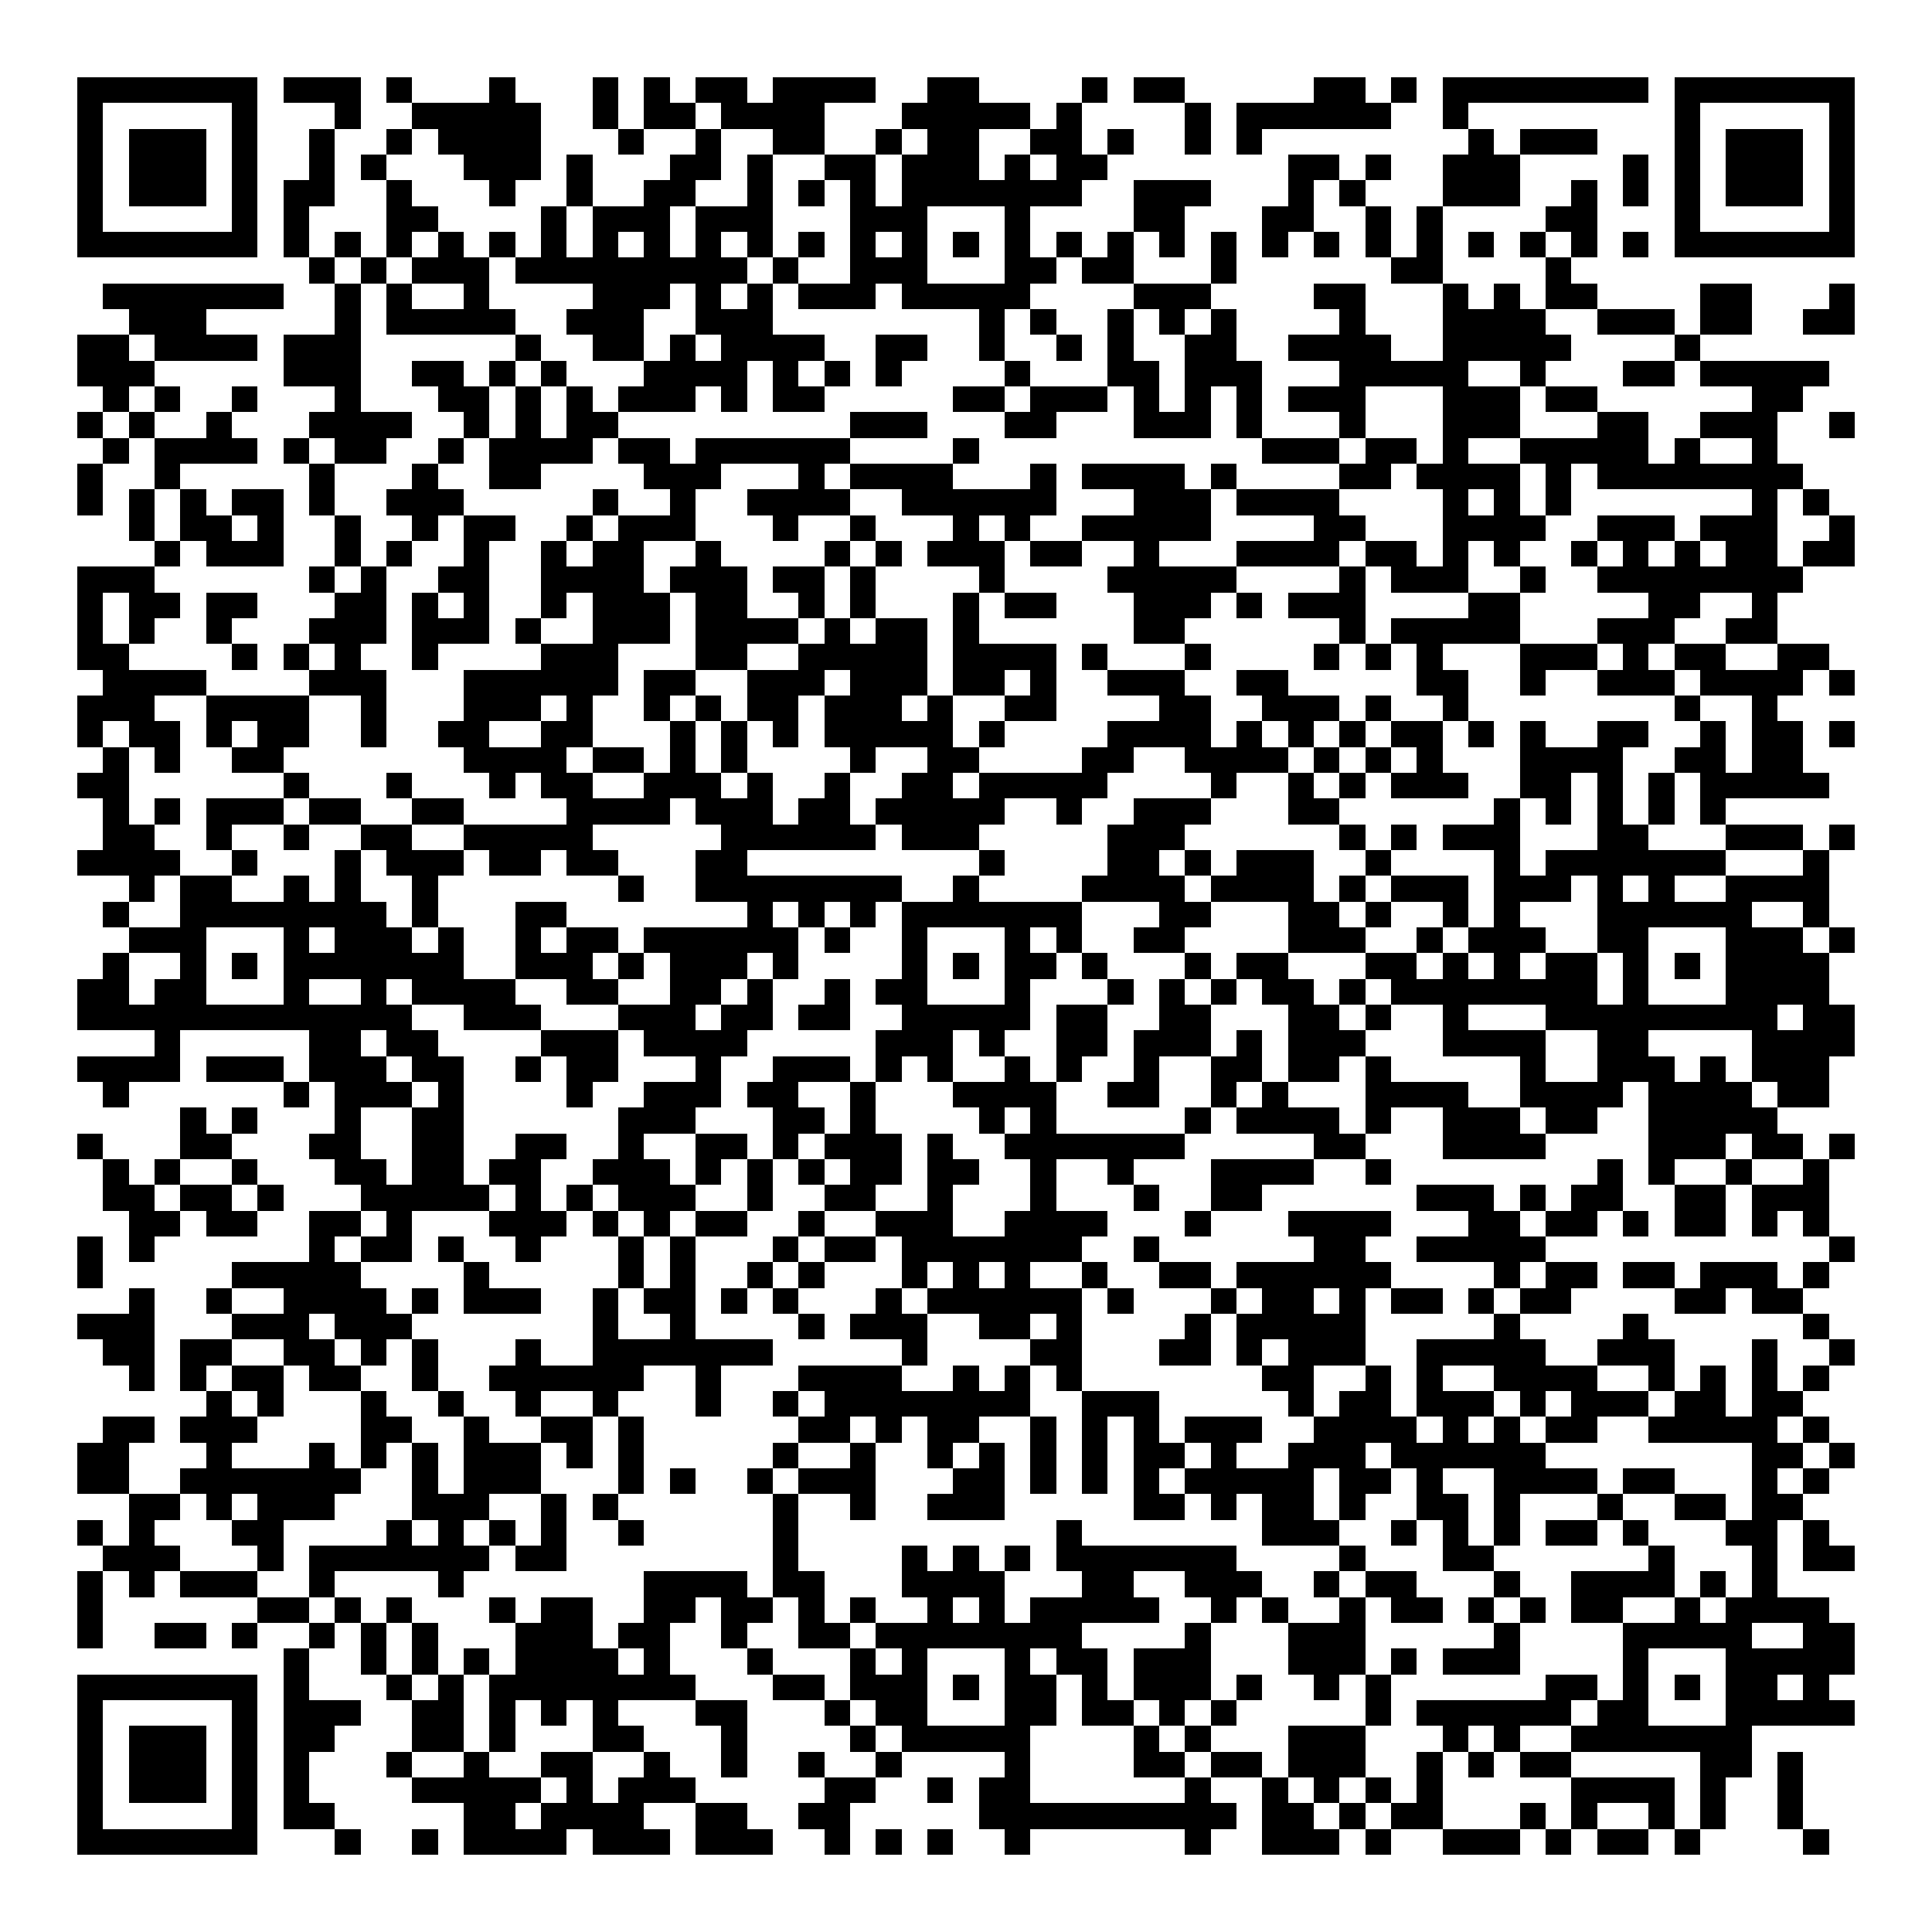 <svg xmlns="http://www.w3.org/2000/svg" width="176" height="176" viewBox="0 0 75 75" shape-rendering="crispEdges"><path fill="#ffffff" d="M0 0h75v75H0z"/><path stroke="#000000" d="M3 3.5h7m1 0h3m1 0h1m3 0h1m3 0h1m1 0h1m1 0h2m1 0h4m2 0h2m4 0h1m1 0h2m5 0h2m1 0h1m1 0h8m1 0h7M3 4.5h1m5 0h1m3 0h1m2 0h5m2 0h1m1 0h2m1 0h4m3 0h5m1 0h1m4 0h1m1 0h6m2 0h1m8 0h1m5 0h1M3 5.5h1m1 0h3m1 0h1m2 0h1m2 0h1m1 0h4m3 0h1m2 0h1m2 0h2m2 0h1m1 0h2m2 0h2m1 0h1m2 0h1m1 0h1m8 0h1m1 0h3m3 0h1m1 0h3m1 0h1M3 6.5h1m1 0h3m1 0h1m2 0h1m1 0h1m3 0h3m1 0h1m3 0h2m1 0h1m2 0h2m1 0h3m1 0h1m1 0h2m7 0h2m1 0h1m2 0h3m4 0h1m1 0h1m1 0h3m1 0h1M3 7.5h1m1 0h3m1 0h1m1 0h2m2 0h1m3 0h1m2 0h1m2 0h2m2 0h1m1 0h1m1 0h1m1 0h7m2 0h3m3 0h1m1 0h1m3 0h3m2 0h1m1 0h1m1 0h1m1 0h3m1 0h1M3 8.5h1m5 0h1m1 0h1m3 0h2m4 0h1m1 0h3m1 0h3m3 0h3m3 0h1m4 0h2m3 0h2m2 0h1m1 0h1m4 0h2m3 0h1m5 0h1M3 9.5h7m1 0h1m1 0h1m1 0h1m1 0h1m1 0h1m1 0h1m1 0h1m1 0h1m1 0h1m1 0h1m1 0h1m1 0h1m1 0h1m1 0h1m1 0h1m1 0h1m1 0h1m1 0h1m1 0h1m1 0h1m1 0h1m1 0h1m1 0h1m1 0h1m1 0h1m1 0h1m1 0h1m1 0h7M12 10.5h1m1 0h1m1 0h3m1 0h9m1 0h1m2 0h3m3 0h2m1 0h2m3 0h1m6 0h2m4 0h1M4 11.5h7m2 0h1m1 0h1m2 0h1m4 0h3m1 0h1m1 0h1m1 0h3m1 0h5m4 0h3m4 0h2m3 0h1m1 0h1m1 0h2m4 0h2m3 0h1M5 12.5h3m5 0h1m1 0h5m2 0h3m2 0h3m8 0h1m1 0h1m2 0h1m1 0h1m1 0h1m4 0h1m3 0h4m2 0h3m1 0h2m2 0h2M3 13.5h2m1 0h4m1 0h3m6 0h1m2 0h2m1 0h1m1 0h4m2 0h2m2 0h1m2 0h1m1 0h1m2 0h2m2 0h4m2 0h5m4 0h1M3 14.5h3m5 0h3m2 0h2m1 0h1m1 0h1m3 0h4m1 0h1m1 0h1m1 0h1m4 0h1m3 0h2m1 0h3m3 0h5m2 0h1m3 0h2m1 0h5M4 15.5h1m1 0h1m2 0h1m3 0h1m3 0h2m1 0h1m1 0h1m1 0h3m1 0h1m1 0h2m5 0h2m1 0h3m1 0h1m1 0h1m1 0h1m1 0h3m3 0h3m1 0h2m6 0h2M3 16.5h1m1 0h1m2 0h1m3 0h4m2 0h1m1 0h1m1 0h2m9 0h3m3 0h2m3 0h3m1 0h1m3 0h1m3 0h3m3 0h2m2 0h3m2 0h1M4 17.5h1m1 0h4m1 0h1m1 0h2m2 0h1m1 0h4m1 0h2m1 0h6m4 0h1m11 0h3m1 0h2m1 0h1m2 0h5m1 0h1m2 0h1M3 18.5h1m2 0h1m5 0h1m3 0h1m2 0h2m4 0h3m3 0h1m1 0h4m3 0h1m1 0h4m1 0h1m4 0h2m1 0h4m1 0h1m1 0h8M3 19.5h1m1 0h1m1 0h1m1 0h2m1 0h1m2 0h3m5 0h1m2 0h1m2 0h4m2 0h6m3 0h3m1 0h4m4 0h1m1 0h1m1 0h1m7 0h1m1 0h1M5 20.5h1m1 0h2m1 0h1m2 0h1m2 0h1m1 0h2m2 0h1m1 0h3m3 0h1m2 0h1m3 0h1m1 0h1m2 0h5m4 0h2m3 0h4m2 0h3m1 0h3m2 0h1M6 21.5h1m1 0h3m2 0h1m1 0h1m2 0h1m2 0h1m1 0h2m2 0h1m4 0h1m1 0h1m1 0h3m1 0h2m2 0h1m3 0h4m1 0h2m1 0h1m1 0h1m2 0h1m1 0h1m1 0h1m1 0h2m1 0h2M3 22.5h3m6 0h1m1 0h1m2 0h2m2 0h4m1 0h3m1 0h2m1 0h1m4 0h1m4 0h5m4 0h1m1 0h3m2 0h1m2 0h8M3 23.5h1m1 0h2m1 0h2m3 0h2m1 0h1m1 0h1m2 0h1m1 0h3m1 0h2m2 0h1m1 0h1m3 0h1m1 0h2m3 0h3m1 0h1m1 0h3m4 0h2m5 0h2m2 0h1M3 24.5h1m1 0h1m2 0h1m3 0h3m1 0h3m1 0h1m2 0h3m1 0h4m1 0h1m1 0h2m1 0h1m6 0h2m6 0h1m1 0h5m3 0h3m2 0h2M3 25.5h2m4 0h1m1 0h1m1 0h1m2 0h1m4 0h3m3 0h2m2 0h5m1 0h4m1 0h1m3 0h1m4 0h1m1 0h1m1 0h1m3 0h3m1 0h1m1 0h2m2 0h2M4 26.5h4m4 0h3m3 0h6m1 0h2m2 0h3m1 0h3m1 0h2m1 0h1m2 0h3m2 0h2m5 0h2m2 0h1m2 0h3m1 0h4m1 0h1M3 27.5h3m2 0h4m2 0h1m3 0h3m1 0h1m2 0h1m1 0h1m1 0h2m1 0h3m1 0h1m2 0h2m4 0h2m2 0h3m1 0h1m2 0h1m8 0h1m2 0h1M3 28.5h1m1 0h2m1 0h1m1 0h2m2 0h1m2 0h2m2 0h2m3 0h1m1 0h1m1 0h1m1 0h5m1 0h1m4 0h4m1 0h1m1 0h1m1 0h1m1 0h2m1 0h1m1 0h1m2 0h2m2 0h1m1 0h2m1 0h1M4 29.5h1m1 0h1m2 0h2m7 0h4m1 0h2m1 0h1m1 0h1m4 0h1m2 0h2m4 0h2m2 0h4m1 0h1m1 0h1m1 0h1m3 0h4m2 0h2m1 0h2M3 30.5h2m6 0h1m3 0h1m3 0h1m1 0h2m2 0h3m1 0h1m2 0h1m2 0h2m1 0h5m4 0h1m2 0h1m1 0h1m1 0h3m2 0h2m1 0h1m1 0h1m1 0h5M4 31.5h1m1 0h1m1 0h3m1 0h2m2 0h2m4 0h4m1 0h3m1 0h2m1 0h5m2 0h1m2 0h3m3 0h2m6 0h1m1 0h1m1 0h1m1 0h1m1 0h1M4 32.5h2m2 0h1m2 0h1m2 0h2m2 0h5m5 0h6m1 0h3m5 0h3m6 0h1m1 0h1m1 0h3m3 0h2m3 0h3m1 0h1M3 33.5h4m2 0h1m3 0h1m1 0h3m1 0h2m1 0h2m3 0h2m9 0h1m4 0h2m1 0h1m1 0h3m2 0h1m4 0h1m1 0h7m3 0h1M5 34.5h1m1 0h2m2 0h1m1 0h1m2 0h1m7 0h1m2 0h8m2 0h1m4 0h4m1 0h4m1 0h1m1 0h3m1 0h3m1 0h1m1 0h1m2 0h4M4 35.5h1m2 0h8m1 0h1m3 0h2m7 0h1m1 0h1m1 0h1m1 0h7m3 0h2m3 0h2m1 0h1m2 0h1m1 0h1m3 0h6m2 0h1M5 36.5h3m3 0h1m1 0h3m1 0h1m2 0h1m1 0h2m1 0h6m1 0h1m2 0h1m3 0h1m1 0h1m2 0h2m4 0h3m2 0h1m1 0h3m2 0h2m3 0h3m1 0h1M4 37.5h1m2 0h1m1 0h1m1 0h7m2 0h3m1 0h1m1 0h3m1 0h1m4 0h1m1 0h1m1 0h2m1 0h1m3 0h1m1 0h2m3 0h2m1 0h1m1 0h1m1 0h2m1 0h1m1 0h1m1 0h4M3 38.5h2m1 0h2m3 0h1m2 0h1m1 0h4m2 0h2m2 0h2m1 0h1m2 0h1m1 0h2m3 0h1m3 0h1m1 0h1m1 0h1m1 0h2m1 0h1m1 0h8m1 0h1m3 0h4M3 39.5h13m2 0h3m3 0h3m1 0h2m1 0h2m2 0h5m1 0h2m2 0h2m3 0h2m1 0h1m2 0h1m3 0h9m1 0h2M6 40.5h1m5 0h2m1 0h2m4 0h3m1 0h4m5 0h3m1 0h1m2 0h2m1 0h3m1 0h1m1 0h3m3 0h4m2 0h2m4 0h4M3 41.5h4m1 0h3m1 0h3m1 0h2m2 0h1m1 0h2m3 0h1m2 0h3m1 0h1m1 0h1m2 0h1m1 0h1m2 0h1m2 0h2m1 0h2m1 0h1m5 0h1m2 0h3m1 0h1m1 0h3M4 42.5h1m6 0h1m1 0h3m1 0h1m4 0h1m2 0h3m1 0h2m2 0h1m3 0h4m2 0h2m2 0h1m1 0h1m3 0h4m2 0h4m1 0h4m1 0h2M7 43.5h1m1 0h1m3 0h1m2 0h2m6 0h3m3 0h2m1 0h1m4 0h1m1 0h1m5 0h1m1 0h4m1 0h1m2 0h3m1 0h2m2 0h5M3 44.5h1m3 0h2m3 0h2m2 0h2m2 0h2m2 0h1m2 0h2m1 0h1m1 0h3m1 0h1m2 0h7m5 0h2m3 0h4m4 0h3m1 0h2m1 0h1M4 45.5h1m1 0h1m2 0h1m3 0h2m1 0h2m1 0h2m2 0h3m1 0h1m1 0h1m1 0h1m1 0h2m1 0h2m2 0h1m2 0h1m3 0h4m2 0h1m8 0h1m1 0h1m2 0h1m2 0h1M4 46.5h2m1 0h2m1 0h1m3 0h5m1 0h1m1 0h1m1 0h3m2 0h1m2 0h2m2 0h1m3 0h1m3 0h1m2 0h2m6 0h3m1 0h1m1 0h2m2 0h2m1 0h3M5 47.5h2m1 0h2m2 0h2m1 0h1m3 0h3m1 0h1m1 0h1m1 0h2m2 0h1m2 0h3m2 0h4m3 0h1m3 0h4m3 0h2m1 0h2m1 0h1m1 0h2m1 0h1m1 0h1M3 48.5h1m1 0h1m6 0h1m1 0h2m1 0h1m2 0h1m3 0h1m1 0h1m3 0h1m1 0h2m1 0h7m2 0h1m6 0h2m2 0h5m11 0h1M3 49.5h1m5 0h5m4 0h1m5 0h1m1 0h1m2 0h1m1 0h1m3 0h1m1 0h1m1 0h1m2 0h1m2 0h2m1 0h6m4 0h1m1 0h2m1 0h2m1 0h3m1 0h1M5 50.5h1m2 0h1m2 0h4m1 0h1m1 0h3m2 0h1m1 0h2m1 0h1m1 0h1m3 0h1m1 0h6m1 0h1m3 0h1m1 0h2m1 0h1m1 0h2m1 0h1m1 0h2m4 0h2m1 0h2M3 51.5h3m3 0h3m1 0h3m7 0h1m2 0h1m4 0h1m1 0h3m2 0h2m1 0h1m4 0h1m1 0h5m5 0h1m4 0h1m6 0h1M4 52.5h2m1 0h2m2 0h2m1 0h1m1 0h1m3 0h1m2 0h7m5 0h1m4 0h2m3 0h2m1 0h1m1 0h3m2 0h5m2 0h3m3 0h1m2 0h1M5 53.5h1m1 0h1m1 0h2m1 0h2m2 0h1m2 0h6m2 0h1m3 0h4m2 0h1m1 0h1m1 0h1m7 0h2m2 0h1m1 0h1m2 0h4m2 0h1m1 0h1m1 0h1m1 0h1M8 54.5h1m1 0h1m3 0h1m2 0h1m2 0h1m2 0h1m3 0h1m2 0h1m1 0h8m2 0h3m5 0h1m1 0h2m1 0h3m1 0h1m1 0h3m1 0h2m1 0h2M4 55.5h2m1 0h3m4 0h2m2 0h1m2 0h2m1 0h1m6 0h2m1 0h1m1 0h2m2 0h1m1 0h1m1 0h1m1 0h3m2 0h4m1 0h1m1 0h1m1 0h2m2 0h5m1 0h1M3 56.5h2m3 0h1m3 0h1m1 0h1m1 0h1m1 0h3m1 0h1m1 0h1m5 0h1m2 0h1m2 0h1m1 0h1m1 0h1m1 0h1m1 0h2m1 0h1m2 0h3m1 0h6m8 0h2m1 0h1M3 57.5h2m2 0h7m2 0h1m1 0h3m3 0h1m1 0h1m2 0h1m1 0h3m3 0h2m1 0h1m1 0h1m1 0h1m1 0h5m1 0h2m1 0h1m2 0h4m1 0h2m3 0h1m1 0h1M5 58.5h2m1 0h1m1 0h3m3 0h3m2 0h1m1 0h1m6 0h1m2 0h1m2 0h3m5 0h2m1 0h1m1 0h2m1 0h1m2 0h2m1 0h1m3 0h1m2 0h2m1 0h2M3 59.5h1m1 0h1m3 0h2m4 0h1m1 0h1m1 0h1m1 0h1m2 0h1m5 0h1m10 0h1m7 0h3m2 0h1m1 0h1m1 0h1m1 0h2m1 0h1m3 0h2m1 0h1M4 60.5h3m3 0h1m1 0h7m1 0h2m8 0h1m4 0h1m1 0h1m1 0h1m1 0h7m4 0h1m3 0h2m6 0h1m3 0h1m1 0h2M3 61.5h1m1 0h1m1 0h3m2 0h1m4 0h1m7 0h4m1 0h2m3 0h4m3 0h2m2 0h3m2 0h1m1 0h2m3 0h1m2 0h4m1 0h1m1 0h1M3 62.5h1m6 0h2m1 0h1m1 0h1m3 0h1m1 0h2m2 0h2m1 0h2m1 0h1m1 0h1m2 0h1m1 0h1m1 0h5m2 0h1m1 0h1m2 0h1m1 0h2m1 0h1m1 0h1m1 0h2m2 0h1m1 0h4M3 63.5h1m2 0h2m1 0h1m2 0h1m1 0h1m1 0h1m3 0h3m1 0h2m2 0h1m2 0h2m1 0h8m4 0h1m3 0h3m5 0h1m4 0h5m2 0h2M11 64.5h1m2 0h1m1 0h1m1 0h1m1 0h4m1 0h1m3 0h1m3 0h1m1 0h1m3 0h1m1 0h2m1 0h3m3 0h3m1 0h1m1 0h3m4 0h1m3 0h5M3 65.5h7m1 0h1m3 0h1m1 0h1m1 0h8m3 0h2m1 0h3m1 0h1m1 0h2m1 0h1m1 0h3m1 0h1m2 0h1m1 0h1m6 0h2m1 0h1m1 0h1m1 0h2m1 0h1M3 66.5h1m5 0h1m1 0h3m2 0h2m1 0h1m1 0h1m1 0h1m3 0h2m3 0h1m1 0h2m3 0h2m1 0h2m1 0h1m1 0h1m5 0h1m1 0h6m1 0h2m3 0h5M3 67.5h1m1 0h3m1 0h1m1 0h2m3 0h2m1 0h1m3 0h2m3 0h1m4 0h1m1 0h5m4 0h1m1 0h1m3 0h3m3 0h1m1 0h1m2 0h7M3 68.5h1m1 0h3m1 0h1m1 0h1m3 0h1m2 0h1m2 0h2m2 0h1m2 0h1m2 0h1m2 0h1m4 0h1m4 0h2m1 0h2m1 0h3m2 0h1m1 0h1m1 0h2m5 0h2m1 0h1M3 69.5h1m1 0h3m1 0h1m1 0h1m4 0h5m1 0h1m1 0h3m5 0h2m2 0h1m1 0h2m6 0h1m2 0h1m1 0h1m1 0h1m1 0h1m5 0h4m1 0h1m2 0h1M3 70.5h1m5 0h1m1 0h2m5 0h2m1 0h4m2 0h2m2 0h2m5 0h10m1 0h2m1 0h1m1 0h2m3 0h1m1 0h1m2 0h1m1 0h1m2 0h1M3 71.5h7m3 0h1m2 0h1m1 0h4m1 0h3m1 0h3m2 0h1m1 0h1m1 0h1m2 0h1m6 0h1m2 0h3m1 0h1m2 0h3m1 0h1m1 0h2m1 0h1m4 0h1"/></svg>

